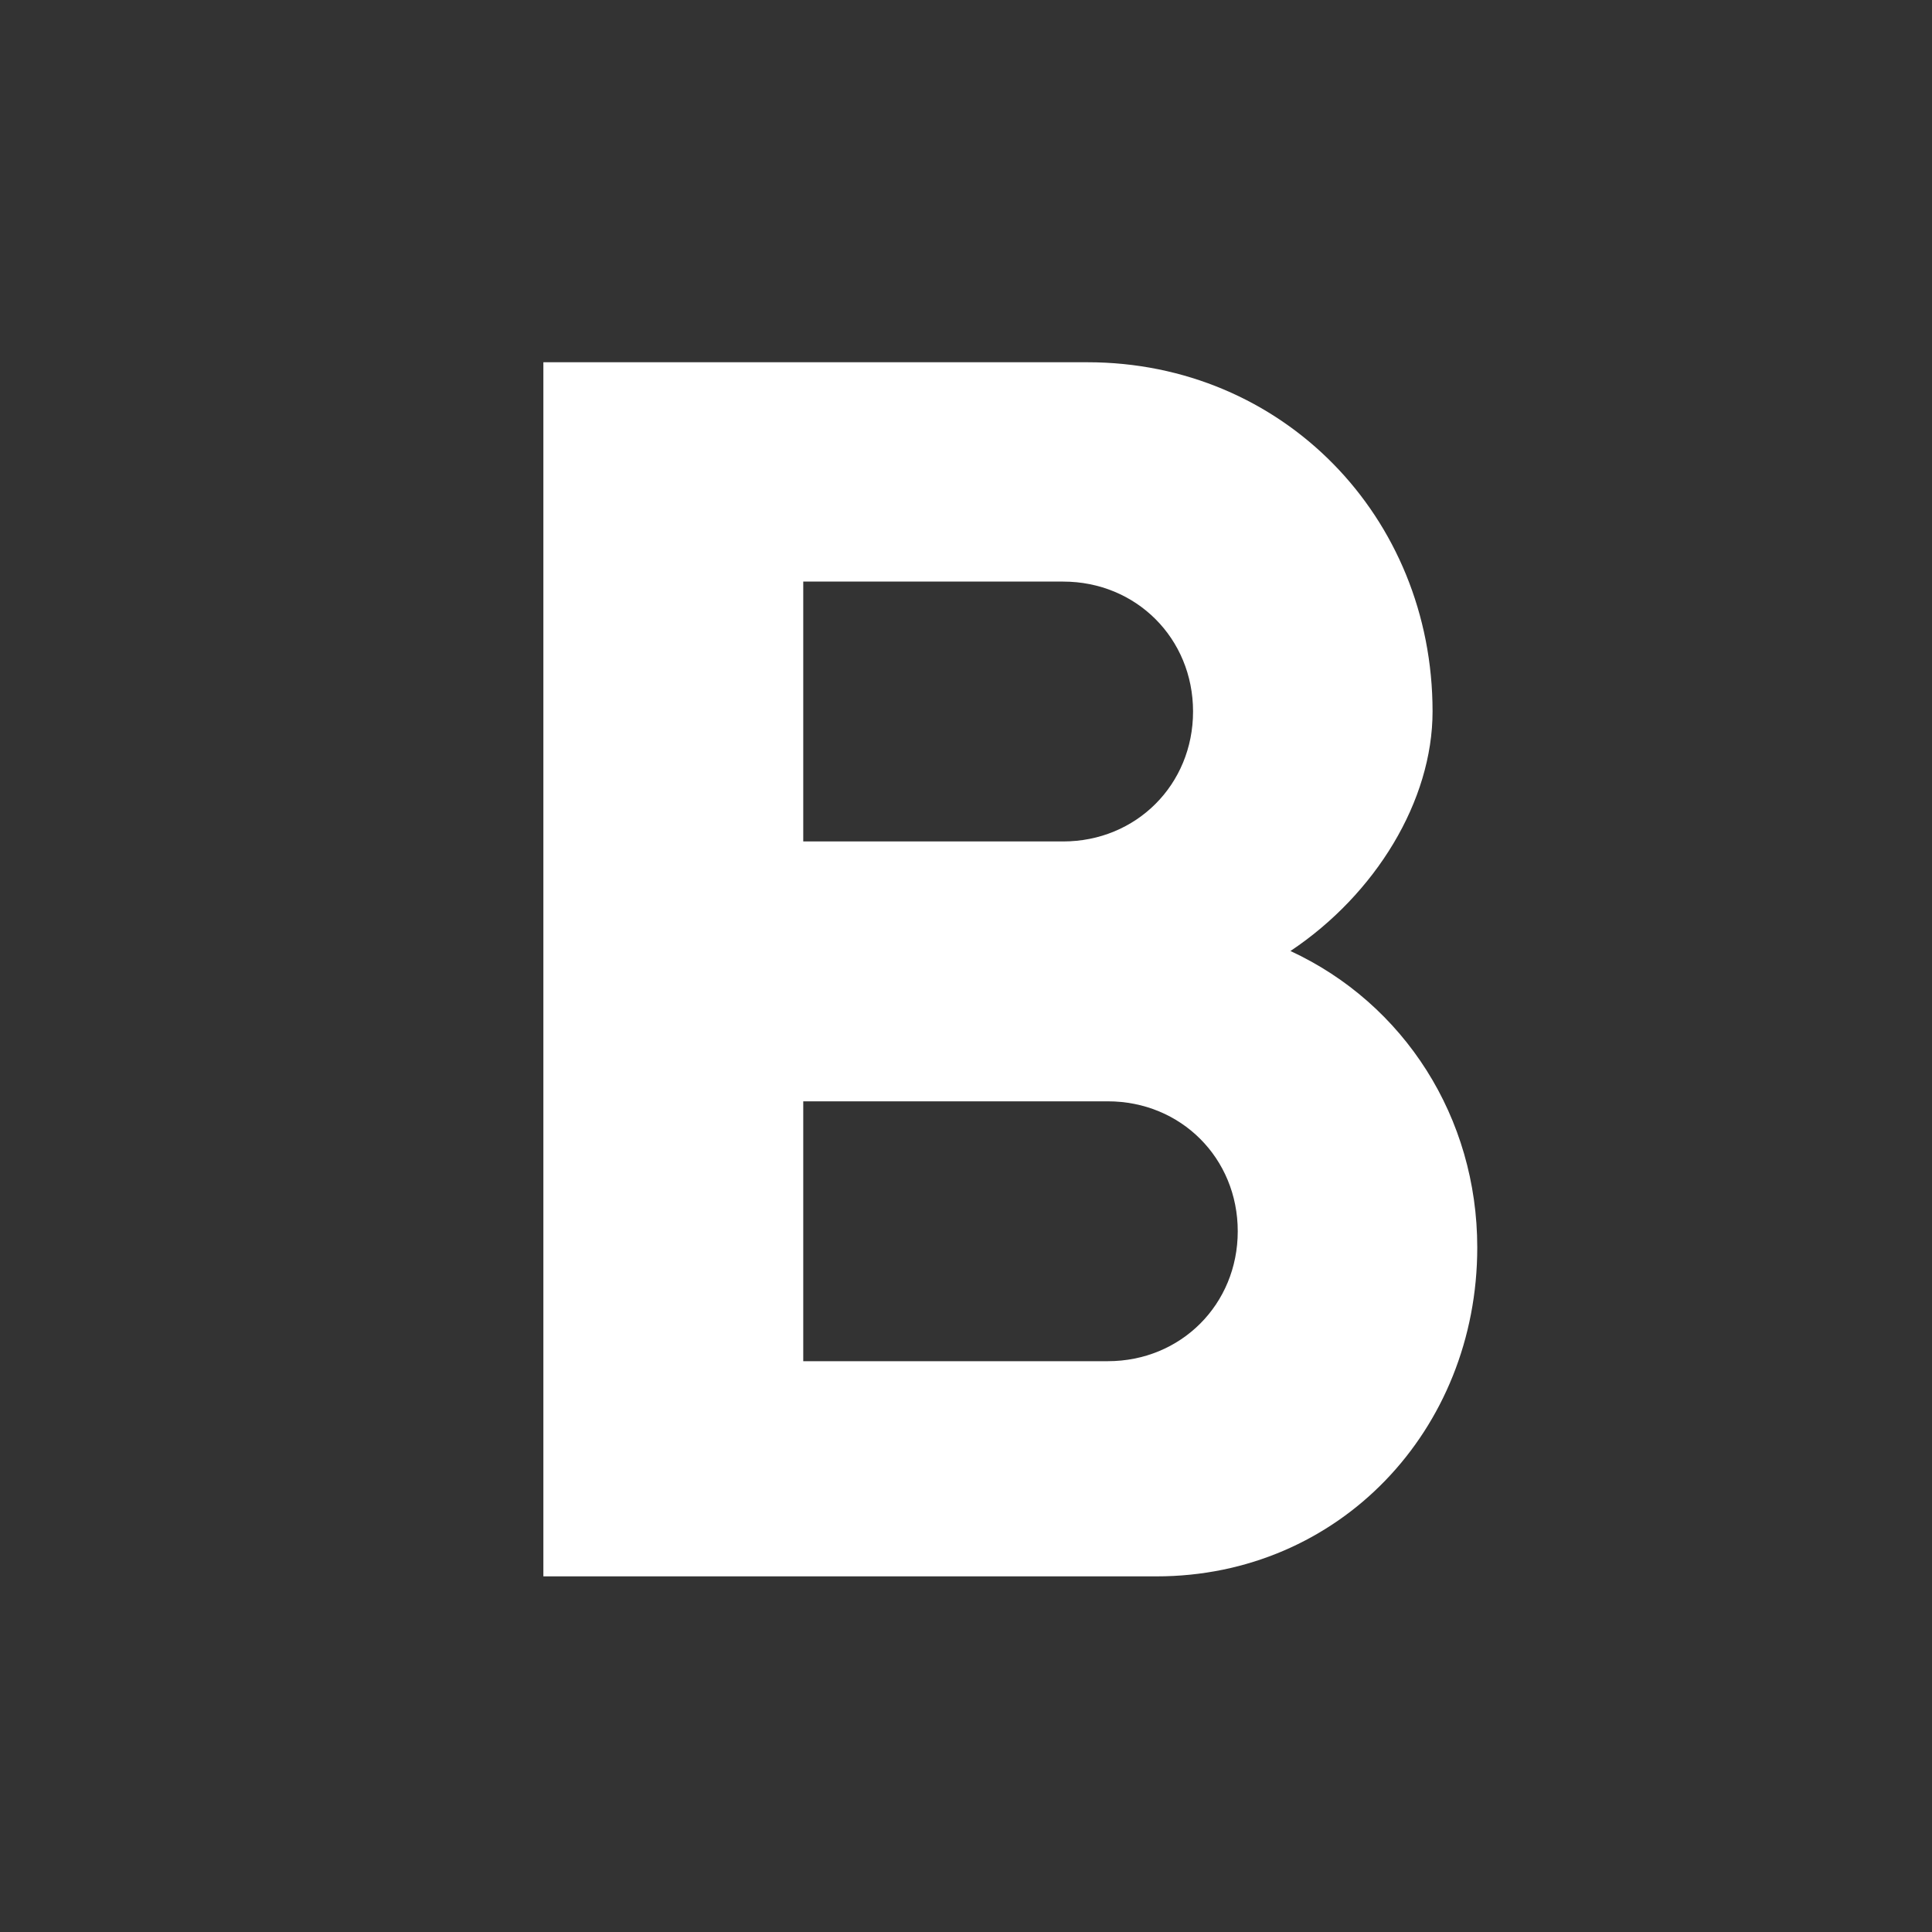 <?xml version="1.0" encoding="utf-8"?>
<!DOCTYPE svg PUBLIC "-//W3C//DTD SVG 1.1//EN" "http://www.w3.org/Graphics/SVG/1.1/DTD/svg11.dtd">
<svg version="1.1" xmlns="http://www.w3.org/2000/svg" xmlns:xlink="http://www.w3.org/1999/xlink" width="512" height="512" viewBox="0 0 512 512">
<rect x="0" y="0" width="512" height="512" fill="#333333" stroke="none"/>
<path fill="#fff" d="M293.582 360.73c19.375 0 34.434-15.059 34.434-34.434s-15.059-34.434-34.434-34.434h-80.714v68.868l80.714-0zM212.869 154.125v68.868h68.869c19.375 0 34.434-15.059 34.434-34.434s-15.059-34.434-34.434-34.434l-68.868-0zM341.997 252.033c30.142 13.98 49.493 44.121 49.493 78.556 0 48.414-36.592 87.165-85.007 87.165h-162.483v-321.753h144.188c51.651 0 91.457 40.885 91.457 92.536 0 23.668-15.059 48.415-37.671 63.496h0.023z"></path>
</svg>
